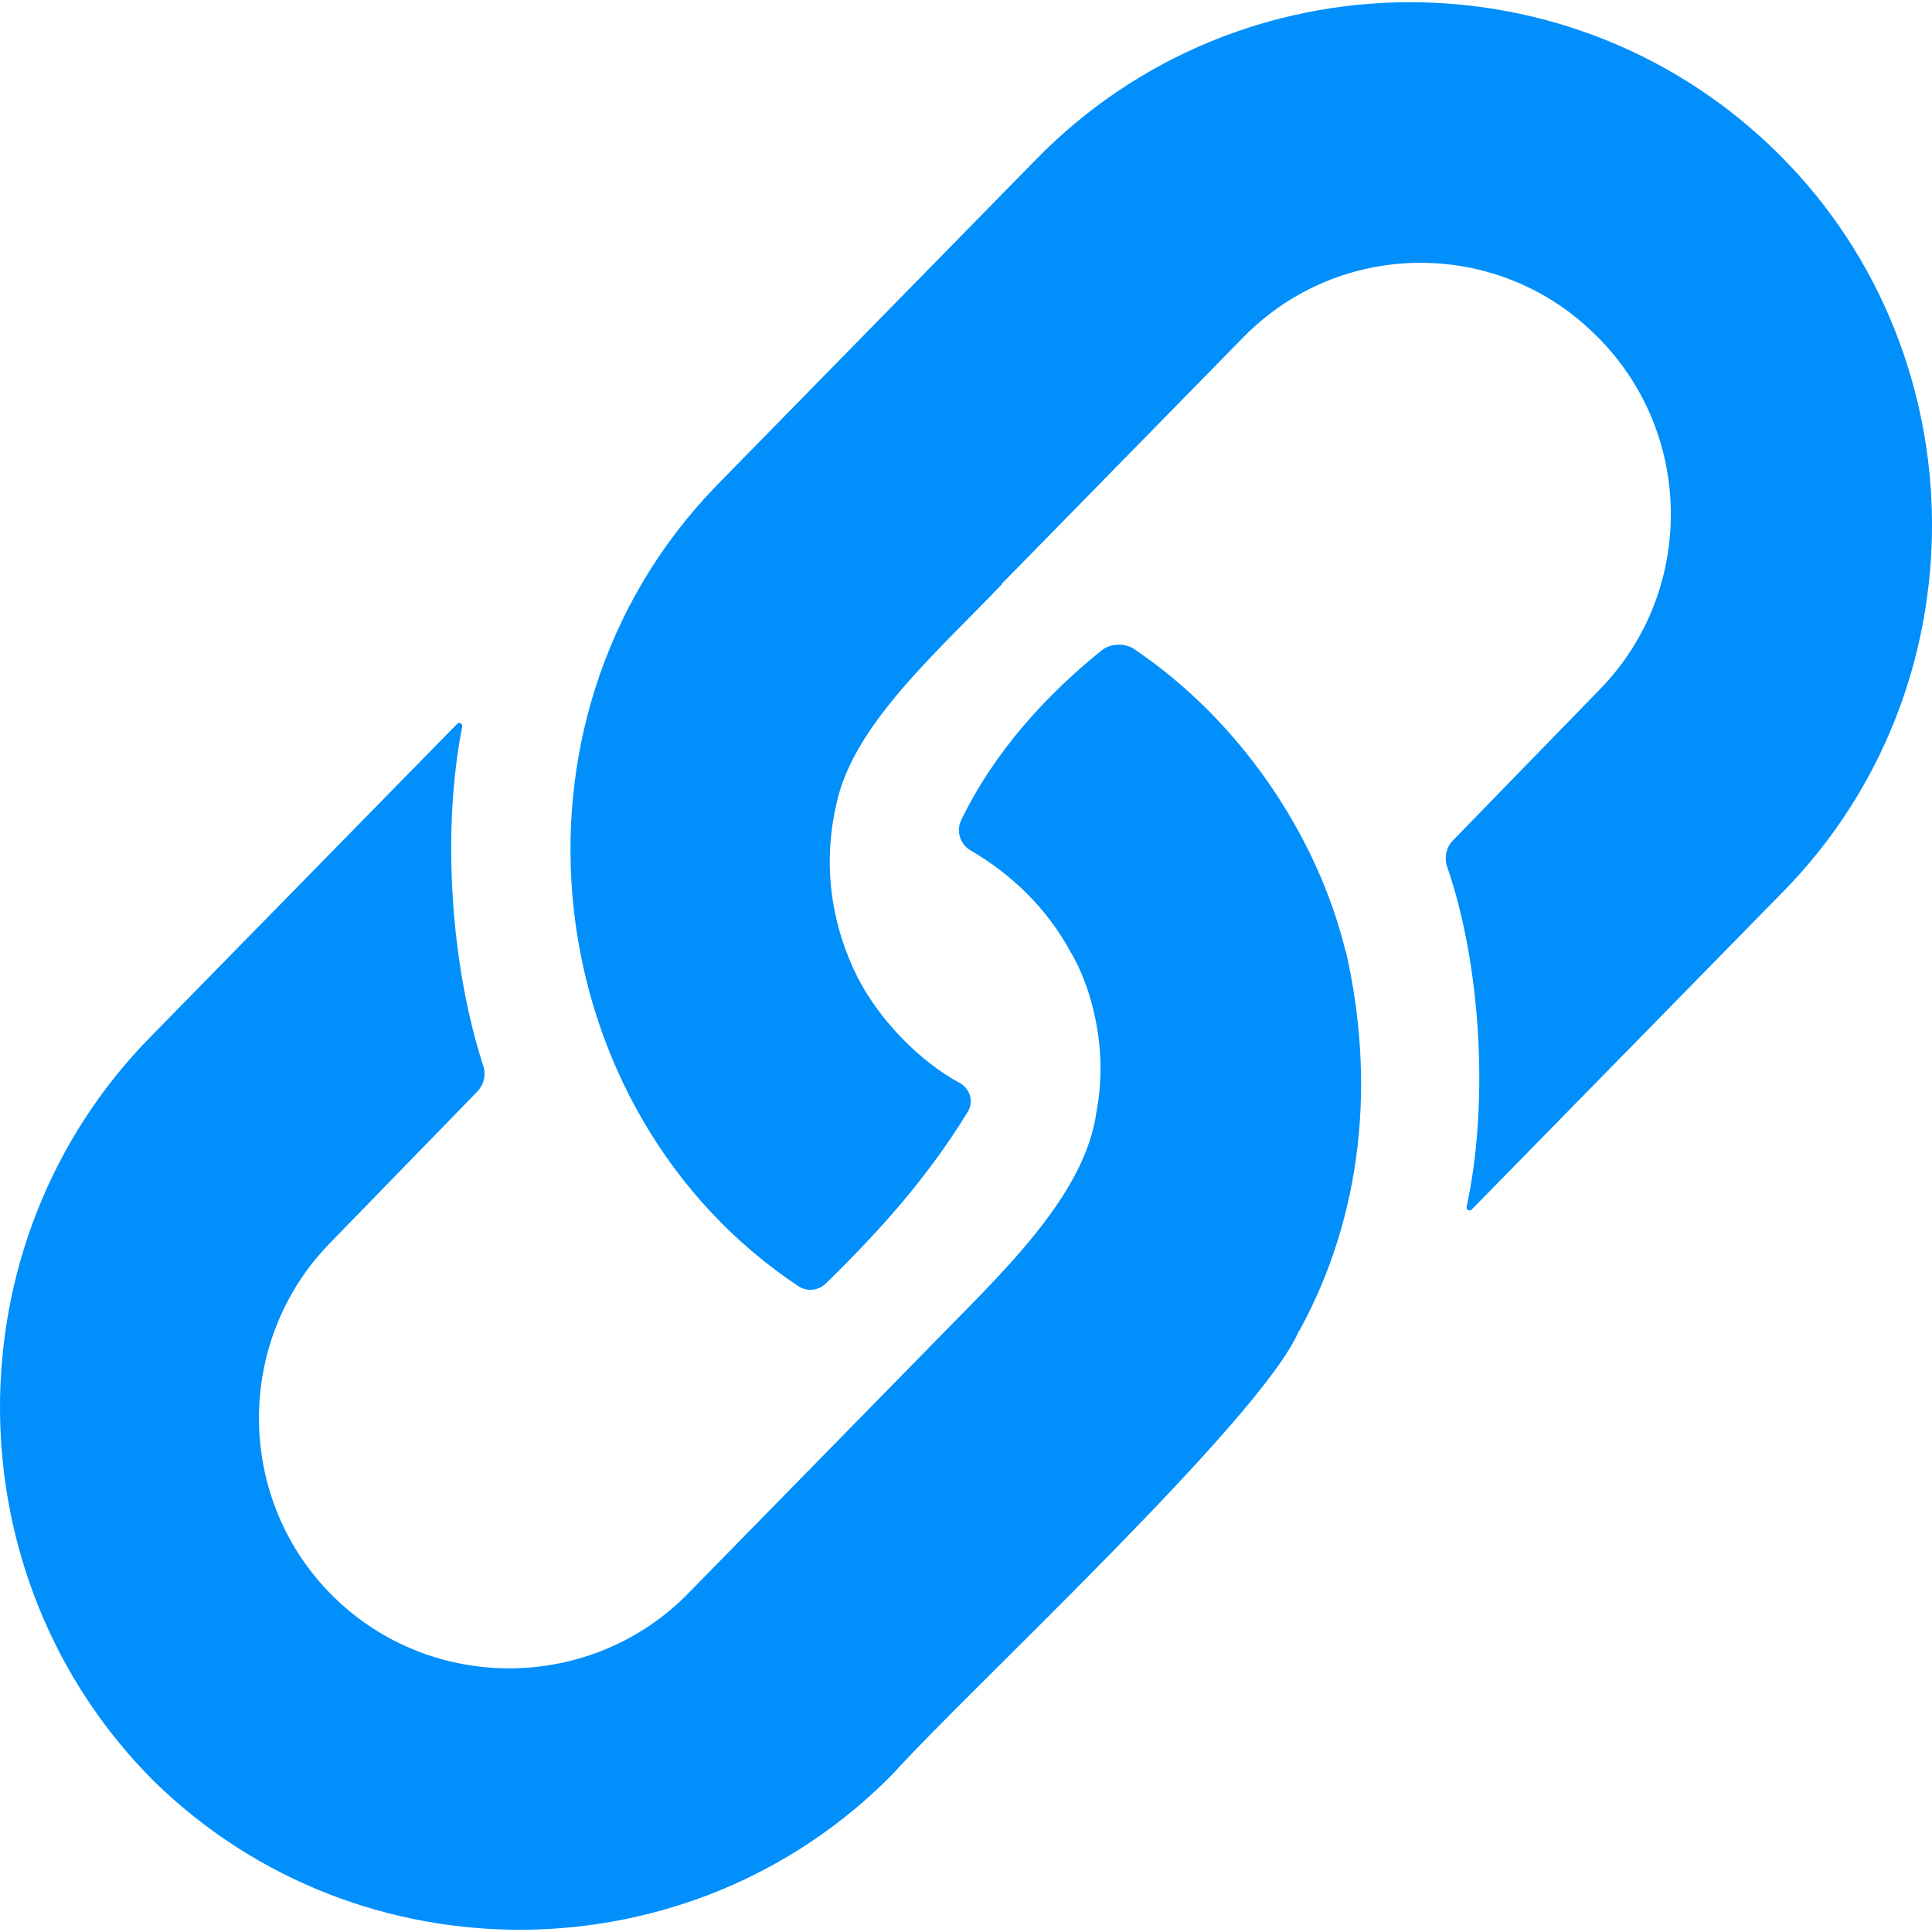 <svg width="512" height="512" viewBox="0 0 512 512" fill="none" xmlns="http://www.w3.org/2000/svg">
<g clip-path="url(#clip0_1509_37012)">
<path d="M189.634 128.955C129.305 191.374 142.47 294.96 211.576 340.847C213.853 342.36 216.882 342.06 218.838 340.149C233.387 325.934 245.694 312.165 256.471 294.653C258.12 291.974 257.094 288.497 254.328 286.998C243.787 281.288 233.299 270.58 227.394 259.269L227.387 259.273C220.314 245.189 217.906 229.401 221.65 213.095C221.654 213.096 221.658 213.097 221.662 213.097C225.971 192.222 248.382 172.803 265.499 154.844C265.463 154.832 265.428 154.819 265.392 154.807L329.524 89.352C355.081 63.267 397.12 63.052 422.943 88.875C449.026 114.431 449.457 156.682 423.901 182.766L385.056 222.712C383.258 224.56 382.675 227.258 383.516 229.696C392.46 255.632 394.66 292.204 388.666 319.834C388.498 320.607 389.453 321.114 390.006 320.548L472.681 236.167C525.495 182.262 525.047 94.499 471.685 41.137C417.228 -13.32 328.573 -12.867 274.675 42.143L189.965 128.6C189.853 128.719 189.747 128.839 189.634 128.955Z" fill="#008FFB"/>
<path d="M344.192 352.734C344.191 352.737 344.189 352.74 344.188 352.743C344.241 352.721 344.29 352.7 344.343 352.677C361.215 321.824 364.537 286.439 356.629 251.945L356.593 251.982L356.554 251.965C349.046 221.242 328.444 190.734 300.463 171.951C298.056 170.335 294.211 170.522 291.957 172.345C277.784 183.805 263.911 198.501 254.757 217.254C253.319 220.199 254.395 223.735 257.229 225.38C267.852 231.548 277.447 240.578 283.871 252.566L283.881 252.559C288.887 261.028 293.82 277.097 290.625 294.363C290.623 294.363 290.62 294.363 290.618 294.363C287.636 317.254 264.52 338.251 246.144 357.172L246.153 357.181C232.164 371.485 196.606 407.735 182.367 422.282C156.811 448.366 114.56 448.797 88.476 423.24C62.392 397.684 61.961 355.433 87.518 329.349L126.478 289.283C128.244 287.468 128.844 284.828 128.059 282.42C119.408 255.877 117.038 220.13 122.498 192.531C122.65 191.762 121.704 191.271 121.155 191.831L39.723 274.943C-13.633 329.4 -13.18 418.064 40.73 471.973C95.184 525.327 183.391 524.426 236.745 469.971C255.28 449.238 334.623 375.776 344.192 352.734Z" fill="#008FFB"/>
</g>
<defs>
<clipPath id="clip0_1509_37012">
<rect width="512" height="512" fill="white"/>
</clipPath>
</defs>
</svg>
